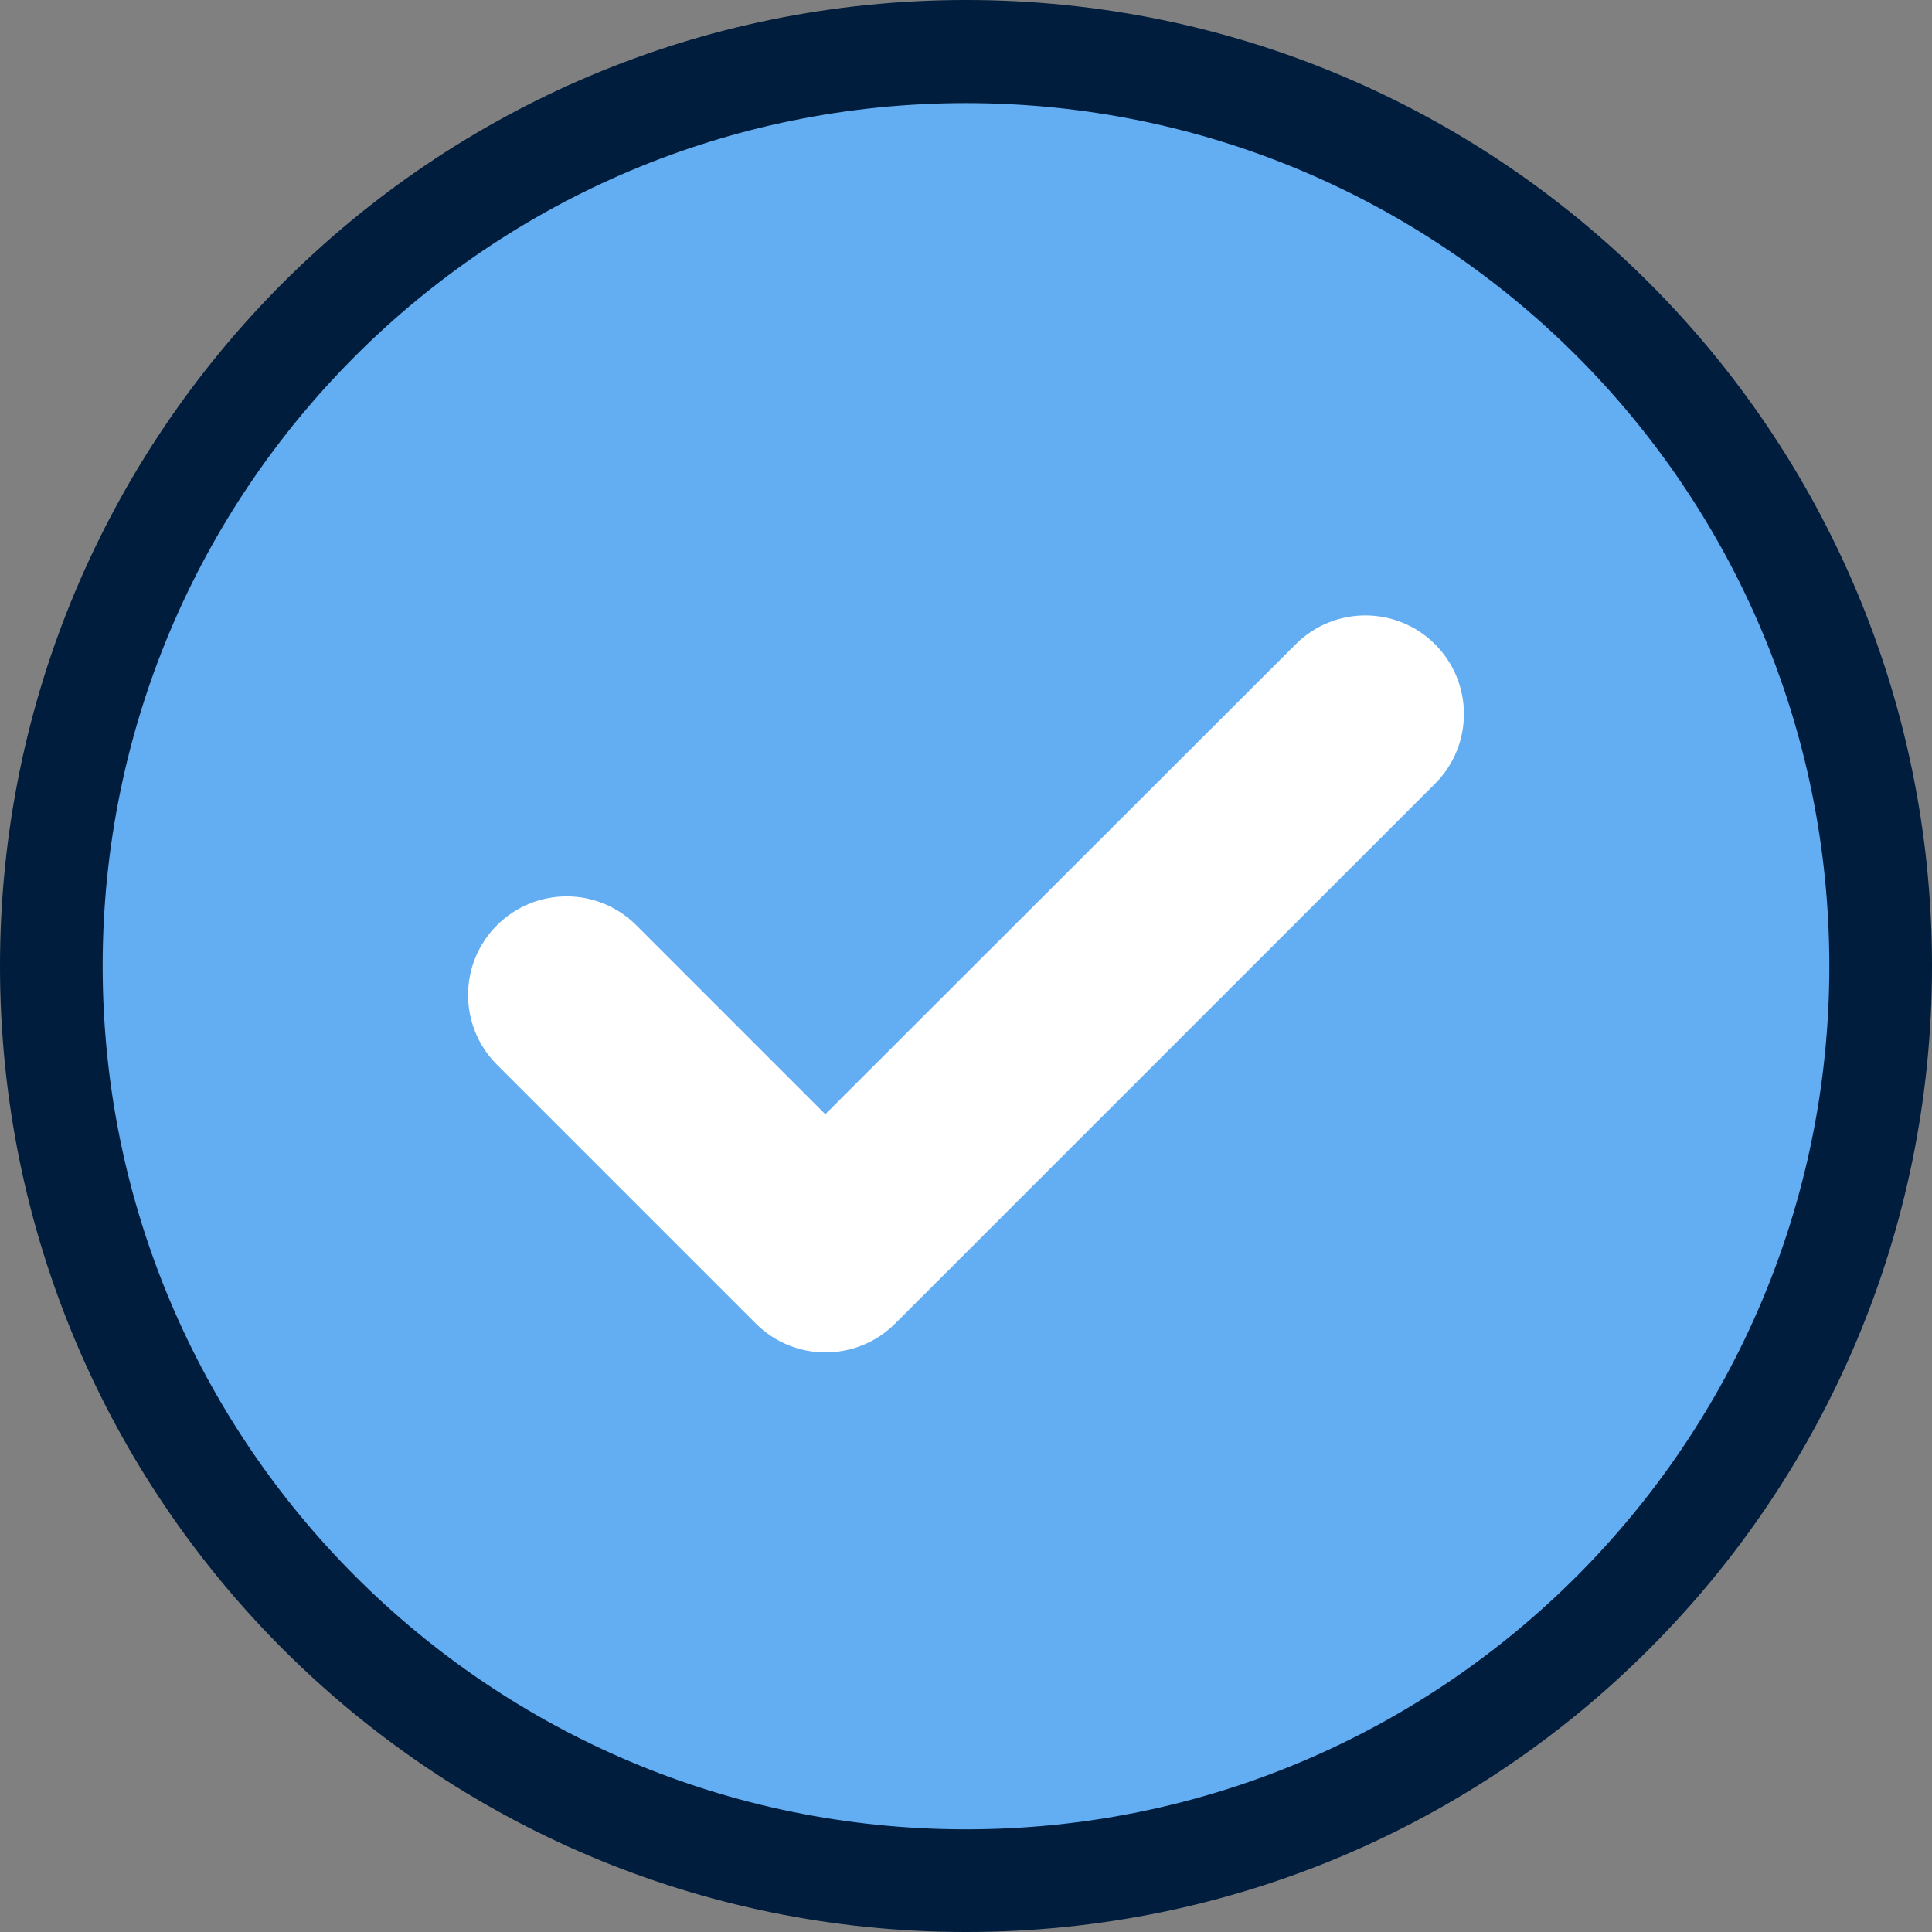 <svg xmlns="http://www.w3.org/2000/svg" xmlns:xlink="http://www.w3.org/1999/xlink" viewBox="0 0 436.6 436.6" style="enable-background:new 0 0 436.6 436.6" xml:space="preserve"><rect x="0" y="0" width="436.6" height="436.6" fill="#808080" stroke="none"/><defs><path id="a" d="M0 0h436.6v436.6H0z"/></defs><clipPath id="b"><use xlink:href="#a" style="overflow:visible"/></clipPath><path d="M436.6 218.3c0 120.6-97.7 218.3-218.3 218.3C97.7 436.6 0 338.9 0 218.3S97.7 0 218.3 0c120.6 0 218.3 97.7 218.3 218.3" style="clip-path:url(#b);fill:#001d3d"/><path d="M413.4 218.3c0 107.7-87.3 195.1-195.1 195.1-107.7 0-195.1-87.3-195.1-195.1s87.4-195 195.1-195c107.8 0 195.1 87.3 195.1 195" style="clip-path:url(#b);fill:#63adf2"/><path d="m202.3 299.1 122-122c8.7-8.7 8.7-22.8 0-31.5s-22.8-8.7-31.5 0L186.5 251.8l-42.7-42.7c-8.7-8.7-22.8-8.7-31.5 0s-8.7 22.8 0 31.5l58.5 58.5c8.7 8.7 22.8 8.7 31.5 0" style="clip-path:url(#b);fill:#fff"/></svg>